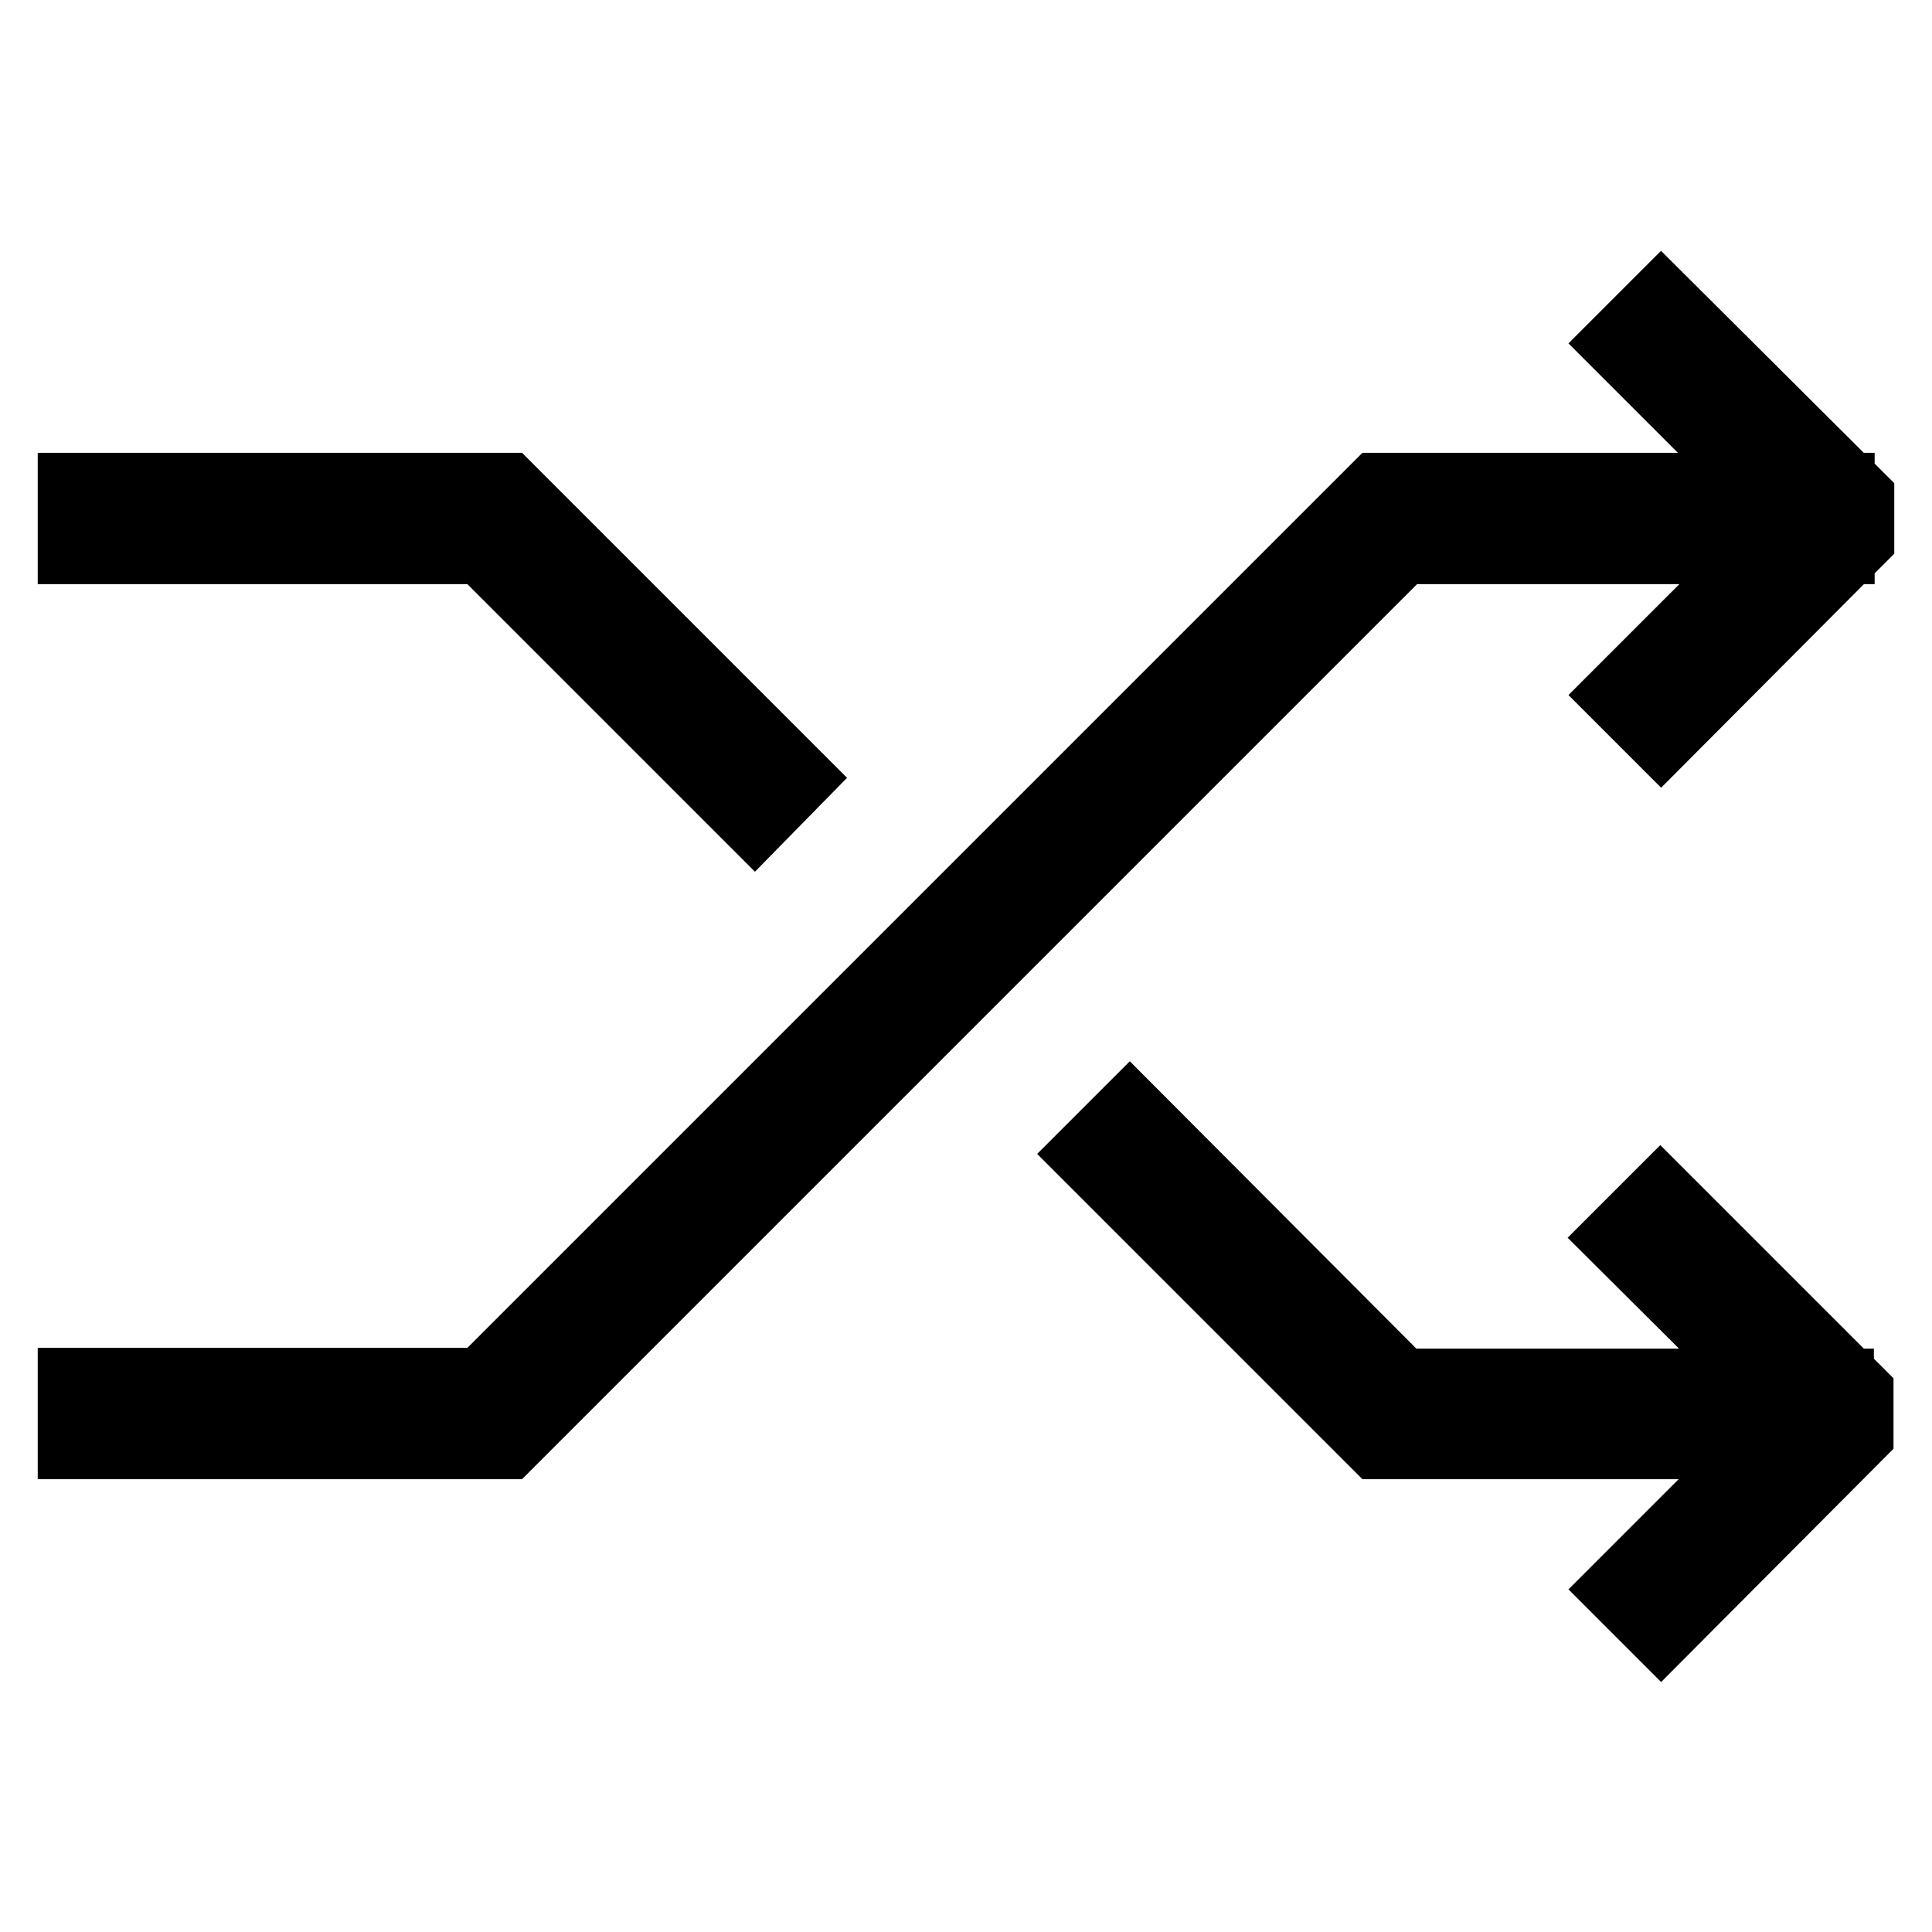 <?xml version="1.0" encoding="utf-8"?>
<!-- Svg Vector Icons : http://www.onlinewebfonts.com/icon -->
<!DOCTYPE svg PUBLIC "-//W3C//DTD SVG 1.1//EN" "http://www.w3.org/Graphics/SVG/1.1/DTD/svg11.dtd">
<svg version="1.1" xmlns="http://www.w3.org/2000/svg" xmlns:xlink="http://www.w3.org/1999/xlink" x="0px" y="0px" viewBox="0 0 256 256" enable-background="new 0 0 256 256" xml:space="preserve">
<g> <path stroke-width="10" fill-opacity="0" stroke="#000000"  d="M67.1,191H10v-7.4h54L182.6,65h60.8v7.4h-57.7L67.1,191z M243.4,191h-60.8l-38.1-38.1l5.2-5.2l35.9,36h57.7 V191z M100,108.4l-36-36H10V65h57.1l38.1,38.1L100,108.4z M220.1,97.3l-5.2-5.2l23.3-23.3l-23.3-23.3l5.2-5.2L246,66.1v5.2 L220.1,97.3z M220.1,215.8l-5.2-5.2l23.3-23.3L214.8,164l5.2-5.2l25.9,25.9v5.2L220.1,215.8z"/></g>
</svg>